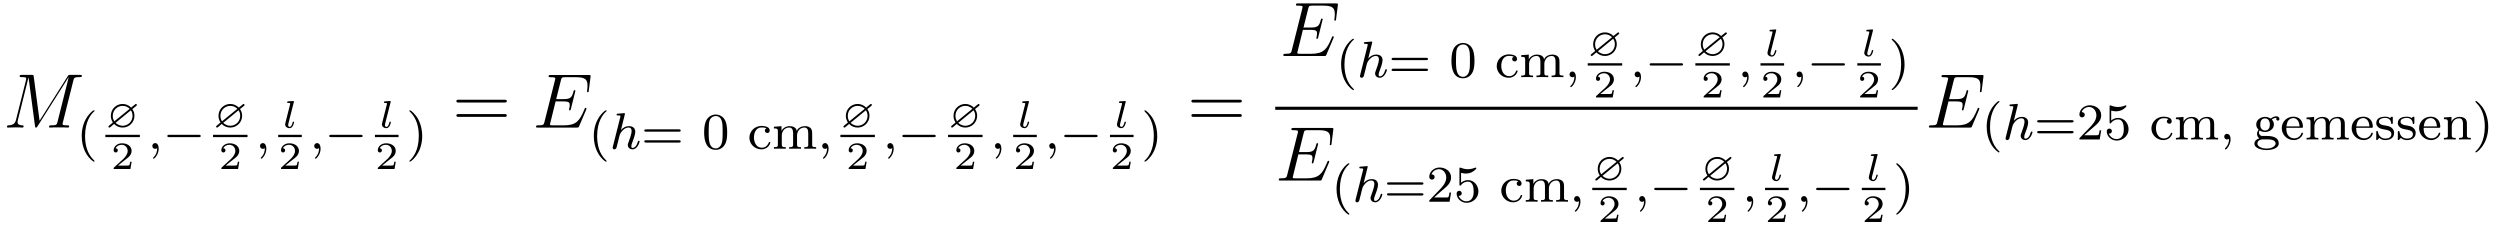 <?xml version="1.0" encoding="UTF-8"?>
<svg xmlns="http://www.w3.org/2000/svg" xmlns:xlink="http://www.w3.org/1999/xlink" viewBox="0 0 387.009 34.867" version="1.2">
<defs>
<g>
<symbol overflow="visible" id="glyph0-0">
<path style="stroke:none;" d=""/>
</symbol>
<symbol overflow="visible" id="glyph0-1">
<path style="stroke:none;" d="M 10.859 -7.297 C 10.969 -7.703 10.984 -7.812 11.828 -7.812 C 12.062 -7.812 12.172 -7.812 12.172 -8.047 C 12.172 -8.156 12.078 -8.156 11.859 -8.156 L 10.422 -8.156 C 10.125 -8.156 10.109 -8.156 9.984 -7.953 L 5.625 -1.062 L 4.719 -7.906 C 4.688 -8.156 4.672 -8.156 4.359 -8.156 L 2.875 -8.156 C 2.656 -8.156 2.547 -8.156 2.547 -7.938 C 2.547 -7.812 2.656 -7.812 2.828 -7.812 C 3.562 -7.812 3.562 -7.719 3.562 -7.594 C 3.562 -7.562 3.562 -7.5 3.516 -7.312 L 1.984 -1.219 C 1.844 -0.641 1.562 -0.375 0.766 -0.344 C 0.734 -0.344 0.578 -0.328 0.578 -0.125 C 0.578 0 0.688 0 0.734 0 C 0.984 0 1.594 -0.031 1.828 -0.031 L 2.406 -0.031 C 2.562 -0.031 2.766 0 2.938 0 C 3.031 0 3.156 0 3.156 -0.234 C 3.156 -0.328 3.031 -0.344 2.984 -0.344 C 2.594 -0.359 2.219 -0.438 2.219 -0.859 C 2.219 -0.984 2.219 -0.984 2.266 -1.156 L 3.906 -7.75 L 3.922 -7.75 L 4.906 -0.328 C 4.953 -0.031 4.953 0 5.062 0 C 5.203 0 5.266 -0.094 5.312 -0.203 L 10.125 -7.812 L 10.141 -7.812 L 8.406 -0.891 C 8.297 -0.469 8.266 -0.344 7.438 -0.344 C 7.203 -0.344 7.094 -0.344 7.094 -0.125 C 7.094 0 7.203 0 7.266 0 C 7.469 0 7.703 -0.031 7.906 -0.031 L 9.328 -0.031 C 9.531 -0.031 9.781 0 9.984 0 C 10.078 0 10.203 0 10.203 -0.234 C 10.203 -0.344 10.094 -0.344 9.922 -0.344 C 9.188 -0.344 9.188 -0.438 9.188 -0.562 C 9.188 -0.578 9.188 -0.656 9.219 -0.75 Z M 10.859 -7.297 "/>
</symbol>
<symbol overflow="visible" id="glyph0-2">
<path style="stroke:none;" d="M 8.312 -2.766 C 8.312 -2.812 8.359 -2.891 8.359 -2.938 C 8.359 -3 8.312 -3.062 8.234 -3.062 C 8.188 -3.062 8.156 -3.047 8.125 -3.016 C 8.109 -3 8.109 -2.969 8 -2.734 C 7.297 -1.062 6.781 -0.344 4.859 -0.344 L 3.125 -0.344 C 2.953 -0.344 2.922 -0.344 2.859 -0.359 C 2.719 -0.375 2.719 -0.391 2.719 -0.484 C 2.719 -0.578 2.734 -0.641 2.766 -0.75 L 3.578 -4.047 L 4.766 -4.047 C 5.703 -4.047 5.766 -3.844 5.766 -3.484 C 5.766 -3.375 5.766 -3.266 5.688 -2.906 C 5.672 -2.859 5.656 -2.812 5.656 -2.766 C 5.656 -2.688 5.719 -2.656 5.781 -2.656 C 5.891 -2.656 5.906 -2.734 5.953 -2.906 L 6.641 -5.672 C 6.641 -5.734 6.594 -5.797 6.516 -5.797 C 6.406 -5.797 6.391 -5.75 6.344 -5.578 C 6.109 -4.656 5.875 -4.406 4.812 -4.406 L 3.672 -4.406 L 4.406 -7.344 C 4.516 -7.75 4.547 -7.797 5.031 -7.797 L 6.734 -7.797 C 8.219 -7.797 8.516 -7.406 8.516 -6.484 C 8.516 -6.484 8.516 -6.141 8.469 -5.75 C 8.453 -5.703 8.438 -5.625 8.438 -5.609 C 8.438 -5.516 8.5 -5.469 8.578 -5.469 C 8.656 -5.469 8.703 -5.516 8.719 -5.734 L 8.984 -7.828 C 8.984 -7.859 9 -7.984 9 -8.016 C 9 -8.141 8.891 -8.141 8.672 -8.141 L 2.844 -8.141 C 2.625 -8.141 2.5 -8.141 2.5 -7.922 C 2.5 -7.797 2.578 -7.797 2.781 -7.797 C 3.531 -7.797 3.531 -7.703 3.531 -7.578 C 3.531 -7.516 3.516 -7.469 3.484 -7.344 L 1.859 -0.891 C 1.75 -0.469 1.734 -0.344 0.891 -0.344 C 0.672 -0.344 0.547 -0.344 0.547 -0.125 C 0.547 0 0.625 0 0.859 0 L 6.859 0 C 7.125 0 7.141 -0.016 7.219 -0.203 Z M 8.312 -2.766 "/>
</symbol>
<symbol overflow="visible" id="glyph1-0">
<path style="stroke:none;" d=""/>
</symbol>
<symbol overflow="visible" id="glyph1-1">
<path style="stroke:none;" d="M 2.656 1.984 C 2.719 1.984 2.812 1.984 2.812 1.891 C 2.812 1.859 2.812 1.859 2.703 1.75 C 1.609 0.719 1.344 -0.75 1.344 -1.984 C 1.344 -4.281 2.281 -5.359 2.688 -5.734 C 2.812 -5.828 2.812 -5.844 2.812 -5.875 C 2.812 -5.922 2.781 -5.969 2.703 -5.969 C 2.578 -5.969 2.172 -5.562 2.109 -5.5 C 1.047 -4.375 0.828 -2.953 0.828 -1.984 C 0.828 -0.203 1.562 1.234 2.656 1.984 Z M 2.656 1.984 "/>
</symbol>
<symbol overflow="visible" id="glyph1-2">
<path style="stroke:none;" d="M 2.469 -1.984 C 2.469 -2.75 2.328 -3.656 1.844 -4.594 C 1.453 -5.328 0.719 -5.969 0.578 -5.969 C 0.5 -5.969 0.484 -5.922 0.484 -5.875 C 0.484 -5.844 0.484 -5.828 0.578 -5.734 C 1.688 -4.672 1.938 -3.219 1.938 -1.984 C 1.938 0.297 1 1.375 0.594 1.75 C 0.484 1.844 0.484 1.859 0.484 1.891 C 0.484 1.938 0.5 1.984 0.578 1.984 C 0.703 1.984 1.109 1.578 1.172 1.516 C 2.234 0.391 2.469 -1.031 2.469 -1.984 Z M 2.469 -1.984 "/>
</symbol>
<symbol overflow="visible" id="glyph1-3">
<path style="stroke:none;" d="M 5.828 -2.656 C 5.938 -2.656 6.109 -2.656 6.109 -2.844 C 6.109 -3.016 5.906 -3.016 5.797 -3.016 L 0.781 -3.016 C 0.656 -3.016 0.469 -3.016 0.469 -2.844 C 0.469 -2.656 0.625 -2.656 0.75 -2.656 Z M 5.797 -0.969 C 5.906 -0.969 6.109 -0.969 6.109 -1.141 C 6.109 -1.328 5.938 -1.328 5.828 -1.328 L 0.75 -1.328 C 0.625 -1.328 0.469 -1.328 0.469 -1.141 C 0.469 -0.969 0.656 -0.969 0.781 -0.969 Z M 5.797 -0.969 "/>
</symbol>
<symbol overflow="visible" id="glyph2-0">
<path style="stroke:none;" d=""/>
</symbol>
<symbol overflow="visible" id="glyph2-1">
<path style="stroke:none;" d="M 4.172 -2.891 L 4.734 -3.344 C 4.859 -3.469 4.875 -3.469 4.875 -3.531 C 4.875 -3.625 4.797 -3.688 4.734 -3.688 C 4.688 -3.688 4.672 -3.688 4.547 -3.578 L 3.984 -3.125 C 3.656 -3.469 3.172 -3.688 2.672 -3.688 C 1.688 -3.688 0.844 -2.906 0.844 -1.859 C 0.844 -1.656 0.859 -1.266 1.156 -0.812 L 0.609 -0.359 C 0.469 -0.234 0.469 -0.234 0.469 -0.172 C 0.469 -0.078 0.547 -0.031 0.609 -0.031 C 0.656 -0.031 0.672 -0.031 0.797 -0.125 L 1.344 -0.594 C 1.688 -0.234 2.156 -0.031 2.672 -0.031 C 3.672 -0.031 4.5 -0.844 4.5 -1.844 C 4.5 -2.219 4.406 -2.562 4.172 -2.891 Z M 1.391 -1 C 1.219 -1.25 1.141 -1.547 1.141 -1.844 C 1.141 -2.75 1.859 -3.391 2.672 -3.391 C 3.125 -3.391 3.484 -3.203 3.766 -2.938 Z M 3.938 -2.703 C 4.047 -2.562 4.203 -2.281 4.203 -1.859 C 4.203 -0.953 3.484 -0.312 2.672 -0.312 C 2.453 -0.312 2.016 -0.359 1.578 -0.766 Z M 3.938 -2.703 "/>
</symbol>
<symbol overflow="visible" id="glyph3-0">
<path style="stroke:none;" d=""/>
</symbol>
<symbol overflow="visible" id="glyph3-1">
<path style="stroke:none;" d="M 3.219 -1.125 L 3 -1.125 C 2.984 -1.031 2.922 -0.641 2.844 -0.578 C 2.797 -0.531 2.312 -0.531 2.219 -0.531 L 1.109 -0.531 L 1.875 -1.156 C 2.078 -1.328 2.609 -1.703 2.797 -1.891 C 2.969 -2.062 3.219 -2.375 3.219 -2.797 C 3.219 -3.547 2.547 -3.984 1.734 -3.984 C 0.969 -3.984 0.438 -3.469 0.438 -2.906 C 0.438 -2.609 0.688 -2.562 0.75 -2.562 C 0.906 -2.562 1.078 -2.672 1.078 -2.891 C 1.078 -3.016 1 -3.219 0.734 -3.219 C 0.875 -3.516 1.234 -3.75 1.656 -3.75 C 2.281 -3.75 2.609 -3.281 2.609 -2.797 C 2.609 -2.375 2.328 -1.938 1.922 -1.547 L 0.5 -0.25 C 0.438 -0.188 0.438 -0.188 0.438 0 L 3.031 0 Z M 3.219 -1.125 "/>
</symbol>
<symbol overflow="visible" id="glyph4-0">
<path style="stroke:none;" d=""/>
</symbol>
<symbol overflow="visible" id="glyph4-1">
<path style="stroke:none;" d="M 1.484 -0.125 C 1.484 0.391 1.375 0.859 0.891 1.344 C 0.859 1.375 0.844 1.391 0.844 1.422 C 0.844 1.484 0.906 1.531 0.953 1.531 C 1.047 1.531 1.719 0.906 1.719 -0.031 C 1.719 -0.531 1.516 -0.891 1.172 -0.891 C 0.891 -0.891 0.734 -0.656 0.734 -0.453 C 0.734 -0.219 0.891 0 1.172 0 C 1.375 0 1.484 -0.109 1.484 -0.125 Z M 1.484 -0.125 "/>
</symbol>
<symbol overflow="visible" id="glyph4-2">
<path style="stroke:none;" d="M 2.328 -5.297 C 2.328 -5.312 2.359 -5.406 2.359 -5.422 C 2.359 -5.453 2.328 -5.531 2.234 -5.531 C 2.203 -5.531 1.953 -5.5 1.766 -5.484 L 1.328 -5.453 C 1.141 -5.438 1.062 -5.438 1.062 -5.297 C 1.062 -5.172 1.172 -5.172 1.281 -5.172 C 1.656 -5.172 1.656 -5.125 1.656 -5.062 C 1.656 -5.031 1.656 -5.016 1.625 -4.875 L 0.484 -0.344 C 0.453 -0.219 0.453 -0.172 0.453 -0.172 C 0.453 -0.031 0.562 0.078 0.719 0.078 C 0.844 0.078 0.953 0 1.016 -0.109 C 1.047 -0.156 1.109 -0.406 1.141 -0.562 L 1.328 -1.281 C 1.359 -1.391 1.438 -1.703 1.453 -1.812 C 1.578 -2.281 1.578 -2.297 1.75 -2.547 C 2.031 -2.938 2.406 -3.297 2.938 -3.297 C 3.219 -3.297 3.391 -3.125 3.391 -2.75 C 3.391 -2.312 3.047 -1.406 2.906 -1.016 C 2.797 -0.75 2.797 -0.703 2.797 -0.594 C 2.797 -0.141 3.172 0.078 3.516 0.078 C 4.297 0.078 4.625 -1.031 4.625 -1.141 C 4.625 -1.219 4.562 -1.25 4.5 -1.25 C 4.406 -1.25 4.391 -1.188 4.359 -1.109 C 4.172 -0.453 3.844 -0.141 3.531 -0.141 C 3.406 -0.141 3.344 -0.219 3.344 -0.406 C 3.344 -0.594 3.406 -0.766 3.484 -0.969 C 3.609 -1.266 3.953 -2.188 3.953 -2.625 C 3.953 -3.234 3.547 -3.516 2.969 -3.516 C 2.531 -3.516 2.109 -3.328 1.734 -2.906 Z M 2.328 -5.297 "/>
</symbol>
<symbol overflow="visible" id="glyph5-0">
<path style="stroke:none;" d=""/>
</symbol>
<symbol overflow="visible" id="glyph5-1">
<path style="stroke:none;" d="M 5.562 -1.812 C 5.703 -1.812 5.875 -1.812 5.875 -1.984 C 5.875 -2.172 5.703 -2.172 5.562 -2.172 L 1 -2.172 C 0.875 -2.172 0.703 -2.172 0.703 -1.984 C 0.703 -1.812 0.875 -1.812 1 -1.812 Z M 5.562 -1.812 "/>
</symbol>
<symbol overflow="visible" id="glyph6-0">
<path style="stroke:none;" d=""/>
</symbol>
<symbol overflow="visible" id="glyph6-1">
<path style="stroke:none;" d="M 1.797 -3.969 C 1.797 -4 1.812 -4.031 1.812 -4.062 C 1.812 -4.156 1.688 -4.156 1.625 -4.141 L 0.953 -4.094 C 0.844 -4.094 0.766 -4.078 0.766 -3.938 C 0.766 -3.844 0.844 -3.844 0.953 -3.844 C 1.125 -3.844 1.156 -3.828 1.234 -3.812 C 1.234 -3.734 1.234 -3.719 1.219 -3.625 L 0.484 -0.719 C 0.469 -0.656 0.453 -0.594 0.453 -0.516 C 0.453 -0.156 0.797 0.062 1.125 0.062 C 1.375 0.062 1.516 -0.109 1.609 -0.234 C 1.766 -0.5 1.844 -0.844 1.844 -0.859 C 1.844 -0.875 1.844 -0.953 1.734 -0.953 C 1.641 -0.953 1.625 -0.906 1.609 -0.812 C 1.5 -0.391 1.359 -0.141 1.156 -0.141 C 0.922 -0.141 0.922 -0.375 0.922 -0.438 C 0.922 -0.531 0.938 -0.578 0.953 -0.641 Z M 1.797 -3.969 "/>
</symbol>
<symbol overflow="visible" id="glyph7-0">
<path style="stroke:none;" d=""/>
</symbol>
<symbol overflow="visible" id="glyph7-1">
<path style="stroke:none;" d="M 8.062 -3.875 C 8.234 -3.875 8.453 -3.875 8.453 -4.094 C 8.453 -4.312 8.25 -4.312 8.062 -4.312 L 1.031 -4.312 C 0.859 -4.312 0.641 -4.312 0.641 -4.094 C 0.641 -3.875 0.844 -3.875 1.031 -3.875 Z M 8.062 -1.656 C 8.234 -1.656 8.453 -1.656 8.453 -1.859 C 8.453 -2.094 8.25 -2.094 8.062 -2.094 L 1.031 -2.094 C 0.859 -2.094 0.641 -2.094 0.641 -1.875 C 0.641 -1.656 0.844 -1.656 1.031 -1.656 Z M 8.062 -1.656 "/>
</symbol>
<symbol overflow="visible" id="glyph8-0">
<path style="stroke:none;" d=""/>
</symbol>
<symbol overflow="visible" id="glyph8-1">
<path style="stroke:none;" d="M 1.984 -5.312 C 0.484 -5.094 0.328 -3.672 0.328 -2.484 C 0.328 -1.375 0.609 0.156 2.125 0.156 C 2.875 0.156 3.422 -0.297 3.688 -0.984 C 3.875 -1.5 3.891 -2.078 3.891 -2.641 C 3.891 -3.359 3.797 -4.25 3.312 -4.797 C 3.016 -5.109 2.578 -5.312 2.141 -5.312 C 2.094 -5.312 2.047 -5.312 1.984 -5.312 Z M 1.031 -2.094 C 1.031 -2.156 1.031 -2.219 1.031 -2.281 C 1.031 -2.766 1.031 -3.266 1.062 -3.75 C 1.094 -4.203 1.156 -4.641 1.609 -4.938 C 1.766 -5.031 1.938 -5.078 2.109 -5.078 C 3.125 -5.078 3.188 -3.891 3.188 -3.078 L 3.188 -2.203 C 3.188 -1.328 3.125 -0.438 2.469 -0.141 C 2.359 -0.094 2.234 -0.062 2.125 -0.062 C 1.266 -0.062 1.078 -0.969 1.047 -1.859 C 1.047 -1.938 1.047 -2.016 1.031 -2.094 Z M 1.031 -2.094 "/>
</symbol>
<symbol overflow="visible" id="glyph8-2">
<path style="stroke:none;" d="M 2.922 -3.172 C 2.766 -3.109 2.672 -2.984 2.672 -2.828 C 2.672 -2.594 2.844 -2.453 3.094 -2.453 C 3.312 -2.453 3.422 -2.656 3.422 -2.828 C 3.422 -3.406 2.734 -3.516 2.25 -3.547 L 2.156 -3.547 C 1.125 -3.547 0.281 -2.75 0.281 -1.719 C 0.281 -0.734 1.109 0.078 2.125 0.078 C 2.688 0.078 3.234 -0.219 3.453 -0.766 C 3.469 -0.828 3.516 -0.891 3.516 -0.953 C 3.516 -1.031 3.469 -1.062 3.406 -1.062 C 3.25 -1.062 3.281 -0.891 3.172 -0.75 C 2.984 -0.391 2.625 -0.172 2.219 -0.172 C 1.391 -0.172 0.984 -0.953 0.984 -1.766 C 0.984 -2.406 1.25 -3.312 2.172 -3.312 C 2.391 -3.312 2.703 -3.297 2.922 -3.172 Z M 2.922 -3.172 "/>
</symbol>
<symbol overflow="visible" id="glyph8-3">
<path style="stroke:none;" d="M 0.312 -3.422 L 0.312 -3.156 L 0.469 -3.156 C 0.703 -3.156 0.922 -3.125 0.922 -2.766 L 0.922 -0.609 C 0.922 -0.281 0.719 -0.266 0.312 -0.266 L 0.312 -0.016 L 0.812 -0.031 L 1.641 -0.031 L 2.141 -0.016 L 2.141 -0.266 L 1.969 -0.266 C 1.734 -0.266 1.531 -0.297 1.531 -0.594 L 1.531 -2.062 C 1.531 -2.641 1.906 -3.297 2.688 -3.297 C 3.141 -3.297 3.281 -2.906 3.281 -2.422 L 3.281 -0.578 C 3.281 -0.297 3.062 -0.266 2.828 -0.266 L 2.672 -0.266 L 2.672 -0.016 L 3.172 -0.031 L 4.016 -0.031 L 4.5 -0.016 L 4.5 -0.266 L 4.328 -0.266 C 4.078 -0.266 3.891 -0.297 3.891 -0.594 L 3.891 -2.062 C 3.891 -2.641 4.266 -3.297 5.047 -3.297 C 5.5 -3.297 5.625 -2.906 5.625 -2.422 L 5.625 -0.578 C 5.625 -0.297 5.406 -0.266 5.172 -0.266 L 5.016 -0.266 L 5.016 -0.016 L 5.516 -0.031 L 6.359 -0.031 L 6.844 -0.016 L 6.844 -0.266 L 6.703 -0.266 C 6.469 -0.266 6.234 -0.297 6.234 -0.578 L 6.234 -2.281 C 6.234 -2.547 6.234 -2.812 6.109 -3.047 C 5.922 -3.391 5.5 -3.516 5.125 -3.516 C 4.641 -3.516 4.047 -3.281 3.859 -2.781 L 3.844 -2.781 C 3.781 -3.328 3.219 -3.516 2.734 -3.516 C 2.25 -3.516 1.672 -3.234 1.484 -2.75 L 1.484 -3.516 L 1.188 -3.484 Z M 0.312 -3.422 "/>
</symbol>
<symbol overflow="visible" id="glyph8-4">
<path style="stroke:none;" d="M 0.766 -4.25 C 0.922 -4.734 1.422 -5.047 1.922 -5.047 C 2.641 -5.047 3.047 -4.391 3.047 -3.766 L 3.047 -3.656 C 2.984 -2.859 2.391 -2.25 1.859 -1.703 L 1.281 -1.109 C 1.031 -0.859 0.797 -0.594 0.547 -0.344 C 0.484 -0.281 0.422 -0.234 0.422 -0.109 L 0.422 -0.016 L 3.562 -0.016 L 3.797 -1.438 L 3.547 -1.438 C 3.516 -1.219 3.484 -0.844 3.359 -0.719 C 3.297 -0.688 3.172 -0.672 3.031 -0.672 L 2.781 -0.672 C 2.516 -0.672 2.234 -0.672 1.969 -0.672 L 1.172 -0.672 C 1.672 -1.109 2.172 -1.578 2.688 -2 C 3.234 -2.453 3.797 -2.969 3.797 -3.766 C 3.797 -4.797 2.859 -5.312 2.016 -5.312 C 1.219 -5.312 0.453 -4.734 0.422 -3.906 L 0.422 -3.859 C 0.422 -3.609 0.594 -3.438 0.844 -3.438 C 1.078 -3.438 1.25 -3.625 1.25 -3.844 C 1.25 -4.125 1.031 -4.25 0.766 -4.25 Z M 0.766 -4.25 "/>
</symbol>
<symbol overflow="visible" id="glyph8-5">
<path style="stroke:none;" d="M 0.734 -0.922 C 0.75 -0.922 0.781 -0.922 0.812 -0.922 C 1.031 -0.922 1.219 -1.094 1.219 -1.312 C 1.219 -1.516 1.062 -1.703 0.828 -1.703 C 0.609 -1.703 0.422 -1.547 0.422 -1.297 C 0.422 -0.469 1.156 0.156 1.969 0.156 C 2.922 0.156 3.797 -0.578 3.797 -1.609 C 3.797 -2.469 3.172 -3.359 2.188 -3.359 C 1.797 -3.359 1.406 -3.219 1.109 -2.953 L 1.109 -4.484 C 1.328 -4.438 1.531 -4.391 1.766 -4.375 L 1.875 -4.375 C 2.453 -4.375 2.984 -4.609 3.375 -5.031 C 3.422 -5.078 3.469 -5.125 3.469 -5.203 L 3.469 -5.219 C 3.469 -5.266 3.422 -5.297 3.375 -5.297 L 3.359 -5.297 C 3.219 -5.281 3.078 -5.203 2.938 -5.156 C 2.672 -5.078 2.422 -5.047 2.156 -5.047 C 1.781 -5.047 1.453 -5.125 1.094 -5.266 C 1.047 -5.281 1 -5.297 0.969 -5.297 L 0.953 -5.297 C 0.891 -5.297 0.859 -5.25 0.859 -5.203 L 0.859 -2.656 C 0.859 -2.578 0.891 -2.5 0.969 -2.5 C 1.062 -2.5 1.125 -2.625 1.188 -2.688 C 1.422 -2.969 1.766 -3.094 2.125 -3.125 L 2.172 -3.125 C 2.969 -3.125 3.062 -2.172 3.062 -1.562 C 3.062 -0.953 2.859 -0.078 1.938 -0.078 C 1.391 -0.078 0.938 -0.438 0.734 -0.922 Z M 0.734 -0.922 "/>
</symbol>
<symbol overflow="visible" id="glyph8-6">
<path style="stroke:none;" d="M 1.484 -0.125 C 1.484 0.391 1.328 0.891 0.938 1.281 C 0.891 1.312 0.844 1.359 0.844 1.422 L 0.844 1.438 C 0.859 1.5 0.906 1.531 0.953 1.531 C 1.078 1.531 1.281 1.234 1.375 1.094 C 1.578 0.766 1.719 0.359 1.719 -0.031 C 1.719 -0.391 1.625 -0.891 1.125 -0.891 C 0.875 -0.859 0.734 -0.672 0.734 -0.453 C 0.734 -0.188 0.938 -0.016 1.172 -0.016 C 1.297 -0.016 1.406 -0.062 1.484 -0.125 Z M 1.484 -0.125 "/>
</symbol>
<symbol overflow="visible" id="glyph8-7">
<path style="stroke:none;" d="M 0.969 -0.172 C 0.609 -0.109 0.234 0.219 0.234 0.609 C 0.234 1.438 1.547 1.625 2.109 1.625 C 2.766 1.625 4 1.422 4 0.594 C 4 -0.406 2.938 -0.562 2.141 -0.562 L 1.453 -0.562 C 1.141 -0.562 0.938 -0.812 0.938 -1.094 L 0.938 -1.125 C 0.953 -1.234 0.984 -1.375 1.062 -1.391 C 1.094 -1.391 1.172 -1.344 1.219 -1.312 C 1.422 -1.219 1.656 -1.172 1.875 -1.172 C 2.516 -1.172 3.25 -1.594 3.25 -2.328 C 3.25 -2.562 3.172 -2.812 3.031 -2.984 C 3 -3.016 2.953 -3.062 2.953 -3.094 C 2.953 -3.219 3.422 -3.375 3.688 -3.375 C 3.641 -3.328 3.609 -3.266 3.609 -3.188 C 3.609 -3.047 3.719 -2.938 3.859 -2.938 C 4 -2.938 4.109 -3.047 4.109 -3.188 C 4.109 -3.453 3.875 -3.609 3.641 -3.609 C 3.359 -3.609 3.031 -3.469 2.859 -3.312 C 2.844 -3.297 2.812 -3.266 2.766 -3.266 L 2.75 -3.266 C 2.719 -3.266 2.656 -3.312 2.594 -3.344 C 2.359 -3.453 2.141 -3.516 1.891 -3.516 C 1.25 -3.516 0.516 -3.094 0.516 -2.344 C 0.516 -2.094 0.609 -1.828 0.781 -1.641 C 0.812 -1.609 0.859 -1.562 0.859 -1.531 L 0.859 -1.516 C 0.859 -1.453 0.719 -1.297 0.688 -1.172 C 0.656 -1.078 0.641 -0.984 0.641 -0.891 C 0.641 -0.578 0.75 -0.438 0.969 -0.172 Z M 0.703 0.656 C 0.703 0.625 0.703 0.609 0.703 0.594 C 0.703 0.156 1.156 -0.031 1.531 -0.031 L 2.141 -0.031 C 2.734 -0.031 3.438 0.016 3.516 0.562 L 3.516 0.609 C 3.516 0.922 3.141 1.172 2.922 1.25 C 2.656 1.359 2.359 1.391 2.094 1.391 C 1.578 1.391 0.766 1.172 0.703 0.656 Z M 1.141 -2.203 L 1.141 -2.297 C 1.141 -2.75 1.281 -3.281 1.875 -3.281 C 2.375 -3.281 2.625 -2.859 2.625 -2.312 C 2.625 -1.844 2.406 -1.406 1.875 -1.406 C 1.672 -1.406 1.469 -1.5 1.328 -1.672 C 1.188 -1.828 1.156 -2.016 1.141 -2.203 Z M 1.141 -2.203 "/>
</symbol>
<symbol overflow="visible" id="glyph8-8">
<path style="stroke:none;" d="M 0.938 -1.828 L 3.375 -1.828 C 3.469 -1.828 3.516 -1.875 3.516 -1.969 C 3.516 -2.375 3.406 -2.844 3.109 -3.125 C 2.828 -3.422 2.438 -3.547 2.031 -3.547 C 1.094 -3.547 0.234 -2.844 0.234 -1.766 C 0.234 -0.859 0.953 0.078 2.109 0.078 C 2.703 0.078 3.344 -0.297 3.5 -0.891 C 3.516 -0.906 3.516 -0.938 3.516 -0.953 C 3.516 -1.016 3.469 -1.078 3.406 -1.078 C 3.25 -1.078 3.234 -0.828 3.156 -0.719 C 2.953 -0.391 2.562 -0.188 2.172 -0.188 C 1.75 -0.188 1.344 -0.406 1.125 -0.797 C 0.969 -1.109 0.938 -1.469 0.938 -1.828 Z M 0.953 -2.047 C 1.031 -2.5 1.109 -2.984 1.578 -3.219 C 1.719 -3.297 1.859 -3.328 2.016 -3.328 C 2.531 -3.328 2.875 -2.906 2.953 -2.328 C 2.969 -2.234 2.969 -2.141 2.984 -2.047 Z M 0.953 -2.047 "/>
</symbol>
<symbol overflow="visible" id="glyph8-9">
<path style="stroke:none;" d="M 0.75 -0.266 C 1 -0.047 1.312 0.078 1.656 0.078 C 2.281 0.078 3.047 -0.156 3.047 -1.047 L 3.047 -1.109 C 3.016 -1.594 2.625 -1.938 2.188 -2.078 C 1.734 -2.219 0.703 -2.172 0.703 -2.781 C 0.703 -3.25 1.312 -3.359 1.656 -3.359 C 2.141 -3.359 2.531 -3.109 2.594 -2.547 C 2.594 -2.484 2.594 -2.406 2.703 -2.406 C 2.812 -2.406 2.844 -2.484 2.844 -2.578 C 2.844 -2.625 2.844 -2.672 2.844 -2.719 L 2.844 -3.438 C 2.844 -3.5 2.797 -3.547 2.719 -3.547 C 2.578 -3.547 2.516 -3.359 2.422 -3.359 L 2.406 -3.359 C 2.281 -3.406 2.172 -3.484 2.031 -3.516 C 1.906 -3.531 1.797 -3.547 1.672 -3.547 C 1.094 -3.547 0.281 -3.391 0.281 -2.547 L 0.281 -2.484 C 0.297 -2.203 0.484 -2 0.703 -1.828 C 1.328 -1.422 2.531 -1.688 2.625 -0.875 C 2.625 -0.312 2.125 -0.156 1.688 -0.156 C 1.078 -0.156 0.656 -0.578 0.562 -1.125 C 0.531 -1.219 0.531 -1.328 0.406 -1.328 C 0.281 -1.328 0.281 -1.25 0.281 -1.172 L 0.281 -0.203 C 0.281 -0.172 0.266 -0.125 0.266 -0.094 C 0.266 -0.016 0.297 0.078 0.375 0.078 C 0.453 0.078 0.531 -0.016 0.562 -0.062 L 0.609 -0.109 C 0.656 -0.172 0.703 -0.219 0.75 -0.266 Z M 0.75 -0.266 "/>
</symbol>
<symbol overflow="visible" id="glyph8-10">
<path style="stroke:none;" d="M 0.312 -3.422 L 0.312 -3.156 L 0.469 -3.156 C 0.703 -3.156 0.922 -3.125 0.922 -2.766 L 0.922 -0.609 C 0.922 -0.281 0.719 -0.266 0.312 -0.266 L 0.312 -0.016 L 0.812 -0.031 L 1.641 -0.031 L 2.141 -0.016 L 2.141 -0.266 L 1.969 -0.266 C 1.734 -0.266 1.531 -0.297 1.531 -0.594 L 1.531 -2.062 C 1.531 -2.656 1.922 -3.297 2.688 -3.297 C 3.141 -3.297 3.266 -2.891 3.266 -2.422 L 3.266 -0.578 C 3.266 -0.297 3.047 -0.266 2.828 -0.266 L 2.656 -0.266 L 2.656 -0.016 L 3.156 -0.031 L 4 -0.031 L 4.484 -0.016 L 4.484 -0.266 L 4.328 -0.266 C 4.094 -0.266 3.875 -0.297 3.875 -0.578 L 3.875 -2.281 C 3.875 -2.547 3.875 -2.812 3.75 -3.062 C 3.547 -3.406 3.125 -3.516 2.75 -3.516 C 2.266 -3.516 1.672 -3.25 1.484 -2.75 L 1.484 -3.516 L 1.188 -3.484 Z M 0.312 -3.422 "/>
</symbol>
</g>
<clipPath id="clip1">
  <path d="M 247 30 L 251 30 L 251 34.867 L 247 34.867 Z M 247 30 "/>
</clipPath>
<clipPath id="clip2">
  <path d="M 264 30 L 268 30 L 268 34.867 L 264 34.867 Z M 264 30 "/>
</clipPath>
<clipPath id="clip3">
  <path d="M 273 30 L 277 30 L 277 34.867 L 273 34.867 Z M 273 30 "/>
</clipPath>
<clipPath id="clip4">
  <path d="M 288 30 L 292 30 L 292 34.867 L 288 34.867 Z M 288 30 "/>
</clipPath>
</defs>
<g id="surface1">
<g style="fill:rgb(0%,0%,0%);fill-opacity:1;">
  <use xlink:href="#glyph0-1" x="0.5" y="19.749"/>
</g>
<g style="fill:rgb(0%,0%,0%);fill-opacity:1;">
  <use xlink:href="#glyph1-1" x="11.825" y="23.041"/>
</g>
<g style="fill:rgb(0%,0%,0%);fill-opacity:1;">
  <use xlink:href="#glyph2-1" x="16.314" y="19.779"/>
</g>
<path style="fill:none;stroke-width:0.359;stroke-linecap:butt;stroke-linejoin:miter;stroke:rgb(0%,0%,0%);stroke-opacity:1;stroke-miterlimit:10;" d="M -0.002 0.001 L 5.338 0.001 " transform="matrix(1,0,0,-1,16.314,21.048)"/>
<g style="fill:rgb(0%,0%,0%);fill-opacity:1;">
  <use xlink:href="#glyph3-1" x="17.156" y="26.166"/>
</g>
<g style="fill:rgb(0%,0%,0%);fill-opacity:1;">
  <use xlink:href="#glyph4-1" x="22.846" y="23.041"/>
</g>
<g style="fill:rgb(0%,0%,0%);fill-opacity:1;">
  <use xlink:href="#glyph5-1" x="25.199" y="23.041"/>
</g>
<g style="fill:rgb(0%,0%,0%);fill-opacity:1;">
  <use xlink:href="#glyph2-1" x="32.981" y="19.779"/>
</g>
<path style="fill:none;stroke-width:0.359;stroke-linecap:butt;stroke-linejoin:miter;stroke:rgb(0%,0%,0%);stroke-opacity:1;stroke-miterlimit:10;" d="M -0.001 0.001 L 5.335 0.001 " transform="matrix(1,0,0,-1,32.981,21.048)"/>
<g style="fill:rgb(0%,0%,0%);fill-opacity:1;">
  <use xlink:href="#glyph3-1" x="33.823" y="26.166"/>
</g>
<g style="fill:rgb(0%,0%,0%);fill-opacity:1;">
  <use xlink:href="#glyph4-1" x="39.513" y="23.041"/>
</g>
<g style="fill:rgb(0%,0%,0%);fill-opacity:1;">
  <use xlink:href="#glyph6-1" x="43.687" y="19.782"/>
</g>
<path style="fill:none;stroke-width:0.359;stroke-linecap:butt;stroke-linejoin:miter;stroke:rgb(0%,0%,0%);stroke-opacity:1;stroke-miterlimit:10;" d="M 0.002 0.001 L 3.654 0.001 " transform="matrix(1,0,0,-1,43.061,21.048)"/>
<g style="fill:rgb(0%,0%,0%);fill-opacity:1;">
  <use xlink:href="#glyph3-1" x="43.061" y="26.166"/>
</g>
<g style="fill:rgb(0%,0%,0%);fill-opacity:1;">
  <use xlink:href="#glyph4-1" x="47.91" y="23.041"/>
</g>
<g style="fill:rgb(0%,0%,0%);fill-opacity:1;">
  <use xlink:href="#glyph5-1" x="50.262" y="23.041"/>
</g>
<g style="fill:rgb(0%,0%,0%);fill-opacity:1;">
  <use xlink:href="#glyph6-1" x="58.67" y="19.782"/>
</g>
<path style="fill:none;stroke-width:0.359;stroke-linecap:butt;stroke-linejoin:miter;stroke:rgb(0%,0%,0%);stroke-opacity:1;stroke-miterlimit:10;" d="M -0.001 0.001 L 3.651 0.001 " transform="matrix(1,0,0,-1,58.044,21.048)"/>
<g style="fill:rgb(0%,0%,0%);fill-opacity:1;">
  <use xlink:href="#glyph3-1" x="58.044" y="26.166"/>
</g>
<g style="fill:rgb(0%,0%,0%);fill-opacity:1;">
  <use xlink:href="#glyph1-2" x="62.892" y="23.041"/>
</g>
<g style="fill:rgb(0%,0%,0%);fill-opacity:1;">
  <use xlink:href="#glyph7-1" x="70.005" y="19.749"/>
</g>
<g style="fill:rgb(0%,0%,0%);fill-opacity:1;">
  <use xlink:href="#glyph0-2" x="82.43" y="19.749"/>
</g>
<g style="fill:rgb(0%,0%,0%);fill-opacity:1;">
  <use xlink:href="#glyph1-1" x="91.095" y="23.041"/>
</g>
<g style="fill:rgb(0%,0%,0%);fill-opacity:1;">
  <use xlink:href="#glyph4-2" x="94.389" y="23.041"/>
</g>
<g style="fill:rgb(0%,0%,0%);fill-opacity:1;">
  <use xlink:href="#glyph1-3" x="99.268" y="23.041"/>
</g>
<g style="fill:rgb(0%,0%,0%);fill-opacity:1;">
  <use xlink:href="#glyph8-1" x="108.677" y="23.041"/>
</g>
<g style="fill:rgb(0%,0%,0%);fill-opacity:1;">
  <use xlink:href="#glyph8-2" x="115.731" y="23.041"/>
  <use xlink:href="#glyph8-3" x="119.494" y="23.041"/>
</g>
<g style="fill:rgb(0%,0%,0%);fill-opacity:1;">
  <use xlink:href="#glyph4-1" x="126.55" y="23.041"/>
</g>
<g style="fill:rgb(0%,0%,0%);fill-opacity:1;">
  <use xlink:href="#glyph2-1" x="130.098" y="19.779"/>
</g>
<path style="fill:none;stroke-width:0.359;stroke-linecap:butt;stroke-linejoin:miter;stroke:rgb(0%,0%,0%);stroke-opacity:1;stroke-miterlimit:10;" d="M -0 0.001 L 5.336 0.001 " transform="matrix(1,0,0,-1,130.098,21.048)"/>
<g style="fill:rgb(0%,0%,0%);fill-opacity:1;">
  <use xlink:href="#glyph3-1" x="130.94" y="26.166"/>
</g>
<g style="fill:rgb(0%,0%,0%);fill-opacity:1;">
  <use xlink:href="#glyph4-1" x="136.631" y="23.041"/>
</g>
<g style="fill:rgb(0%,0%,0%);fill-opacity:1;">
  <use xlink:href="#glyph5-1" x="138.983" y="23.041"/>
</g>
<g style="fill:rgb(0%,0%,0%);fill-opacity:1;">
  <use xlink:href="#glyph2-1" x="146.765" y="19.779"/>
</g>
<path style="fill:none;stroke-width:0.359;stroke-linecap:butt;stroke-linejoin:miter;stroke:rgb(0%,0%,0%);stroke-opacity:1;stroke-miterlimit:10;" d="M 0.001 0.001 L 5.337 0.001 " transform="matrix(1,0,0,-1,146.765,21.048)"/>
<g style="fill:rgb(0%,0%,0%);fill-opacity:1;">
  <use xlink:href="#glyph3-1" x="147.607" y="26.166"/>
</g>
<g style="fill:rgb(0%,0%,0%);fill-opacity:1;">
  <use xlink:href="#glyph4-1" x="153.298" y="23.041"/>
</g>
<g style="fill:rgb(0%,0%,0%);fill-opacity:1;">
  <use xlink:href="#glyph6-1" x="157.472" y="19.782"/>
</g>
<path style="fill:none;stroke-width:0.359;stroke-linecap:butt;stroke-linejoin:miter;stroke:rgb(0%,0%,0%);stroke-opacity:1;stroke-miterlimit:10;" d="M -0.001 0.001 L 3.651 0.001 " transform="matrix(1,0,0,-1,156.845,21.048)"/>
<g style="fill:rgb(0%,0%,0%);fill-opacity:1;">
  <use xlink:href="#glyph3-1" x="156.845" y="26.166"/>
</g>
<g style="fill:rgb(0%,0%,0%);fill-opacity:1;">
  <use xlink:href="#glyph4-1" x="161.694" y="23.041"/>
</g>
<g style="fill:rgb(0%,0%,0%);fill-opacity:1;">
  <use xlink:href="#glyph5-1" x="164.046" y="23.041"/>
</g>
<g style="fill:rgb(0%,0%,0%);fill-opacity:1;">
  <use xlink:href="#glyph6-1" x="172.454" y="19.782"/>
</g>
<path style="fill:none;stroke-width:0.359;stroke-linecap:butt;stroke-linejoin:miter;stroke:rgb(0%,0%,0%);stroke-opacity:1;stroke-miterlimit:10;" d="M 0 0.001 L 3.652 0.001 " transform="matrix(1,0,0,-1,171.828,21.048)"/>
<g style="fill:rgb(0%,0%,0%);fill-opacity:1;">
  <use xlink:href="#glyph3-1" x="171.828" y="26.166"/>
</g>
<g style="fill:rgb(0%,0%,0%);fill-opacity:1;">
  <use xlink:href="#glyph1-2" x="176.677" y="23.041"/>
</g>
<g style="fill:rgb(0%,0%,0%);fill-opacity:1;">
  <use xlink:href="#glyph7-1" x="183.789" y="19.749"/>
</g>
<g style="fill:rgb(0%,0%,0%);fill-opacity:1;">
  <use xlink:href="#glyph0-2" x="198.115" y="8.669"/>
</g>
<g style="fill:rgb(0%,0%,0%);fill-opacity:1;">
  <use xlink:href="#glyph1-1" x="206.781" y="11.961"/>
</g>
<g style="fill:rgb(0%,0%,0%);fill-opacity:1;">
  <use xlink:href="#glyph4-2" x="210.074" y="11.961"/>
</g>
<g style="fill:rgb(0%,0%,0%);fill-opacity:1;">
  <use xlink:href="#glyph1-3" x="214.954" y="11.961"/>
</g>
<g style="fill:rgb(0%,0%,0%);fill-opacity:1;">
  <use xlink:href="#glyph8-1" x="224.362" y="11.961"/>
</g>
<g style="fill:rgb(0%,0%,0%);fill-opacity:1;">
  <use xlink:href="#glyph8-2" x="231.416" y="11.961"/>
  <use xlink:href="#glyph8-3" x="235.179" y="11.961"/>
</g>
<g style="fill:rgb(0%,0%,0%);fill-opacity:1;">
  <use xlink:href="#glyph4-1" x="242.235" y="11.961"/>
</g>
<g style="fill:rgb(0%,0%,0%);fill-opacity:1;">
  <use xlink:href="#glyph2-1" x="245.783" y="8.699"/>
</g>
<path style="fill:none;stroke-width:0.359;stroke-linecap:butt;stroke-linejoin:miter;stroke:rgb(0%,0%,0%);stroke-opacity:1;stroke-miterlimit:10;" d="M -0.002 -0.001 L 5.338 -0.001 " transform="matrix(1,0,0,-1,245.783,9.968)"/>
<g style="fill:rgb(0%,0%,0%);fill-opacity:1;">
  <use xlink:href="#glyph3-1" x="246.625" y="15.087"/>
</g>
<g style="fill:rgb(0%,0%,0%);fill-opacity:1;">
  <use xlink:href="#glyph4-1" x="252.316" y="11.961"/>
</g>
<g style="fill:rgb(0%,0%,0%);fill-opacity:1;">
  <use xlink:href="#glyph5-1" x="254.668" y="11.961"/>
</g>
<g style="fill:rgb(0%,0%,0%);fill-opacity:1;">
  <use xlink:href="#glyph2-1" x="262.45" y="8.699"/>
</g>
<path style="fill:none;stroke-width:0.359;stroke-linecap:butt;stroke-linejoin:miter;stroke:rgb(0%,0%,0%);stroke-opacity:1;stroke-miterlimit:10;" d="M -0.001 -0.001 L 5.335 -0.001 " transform="matrix(1,0,0,-1,262.45,9.968)"/>
<g style="fill:rgb(0%,0%,0%);fill-opacity:1;">
  <use xlink:href="#glyph3-1" x="263.292" y="15.087"/>
</g>
<g style="fill:rgb(0%,0%,0%);fill-opacity:1;">
  <use xlink:href="#glyph4-1" x="268.983" y="11.961"/>
</g>
<g style="fill:rgb(0%,0%,0%);fill-opacity:1;">
  <use xlink:href="#glyph6-1" x="273.157" y="8.703"/>
</g>
<path style="fill:none;stroke-width:0.359;stroke-linecap:butt;stroke-linejoin:miter;stroke:rgb(0%,0%,0%);stroke-opacity:1;stroke-miterlimit:10;" d="M 0 -0.001 L 3.653 -0.001 " transform="matrix(1,0,0,-1,272.531,9.968)"/>
<g style="fill:rgb(0%,0%,0%);fill-opacity:1;">
  <use xlink:href="#glyph3-1" x="272.531" y="15.087"/>
</g>
<g style="fill:rgb(0%,0%,0%);fill-opacity:1;">
  <use xlink:href="#glyph4-1" x="277.379" y="11.961"/>
</g>
<g style="fill:rgb(0%,0%,0%);fill-opacity:1;">
  <use xlink:href="#glyph5-1" x="279.732" y="11.961"/>
</g>
<g style="fill:rgb(0%,0%,0%);fill-opacity:1;">
  <use xlink:href="#glyph6-1" x="288.14" y="8.703"/>
</g>
<path style="fill:none;stroke-width:0.359;stroke-linecap:butt;stroke-linejoin:miter;stroke:rgb(0%,0%,0%);stroke-opacity:1;stroke-miterlimit:10;" d="M 0.002 -0.001 L 3.654 -0.001 " transform="matrix(1,0,0,-1,287.514,9.968)"/>
<g style="fill:rgb(0%,0%,0%);fill-opacity:1;">
  <use xlink:href="#glyph3-1" x="287.514" y="15.087"/>
</g>
<g style="fill:rgb(0%,0%,0%);fill-opacity:1;">
  <use xlink:href="#glyph1-2" x="292.362" y="11.961"/>
</g>
<path style="fill:none;stroke-width:0.478;stroke-linecap:butt;stroke-linejoin:miter;stroke:rgb(0%,0%,0%);stroke-opacity:1;stroke-miterlimit:10;" d="M 0 -0.002 L 99.449 -0.002 " transform="matrix(1,0,0,-1,197.41,16.76)"/>
<g style="fill:rgb(0%,0%,0%);fill-opacity:1;">
  <use xlink:href="#glyph0-2" x="197.41" y="27.95"/>
</g>
<g style="fill:rgb(0%,0%,0%);fill-opacity:1;">
  <use xlink:href="#glyph1-1" x="206.075" y="31.241"/>
</g>
<g style="fill:rgb(0%,0%,0%);fill-opacity:1;">
  <use xlink:href="#glyph4-2" x="209.368" y="31.241"/>
</g>
<g style="fill:rgb(0%,0%,0%);fill-opacity:1;">
  <use xlink:href="#glyph1-3" x="214.248" y="31.241"/>
</g>
<g style="fill:rgb(0%,0%,0%);fill-opacity:1;">
  <use xlink:href="#glyph8-4" x="220.835" y="31.241"/>
  <use xlink:href="#glyph8-5" x="225.068" y="31.241"/>
</g>
<g style="fill:rgb(0%,0%,0%);fill-opacity:1;">
  <use xlink:href="#glyph8-2" x="232.122" y="31.241"/>
  <use xlink:href="#glyph8-3" x="235.885" y="31.241"/>
</g>
<g style="fill:rgb(0%,0%,0%);fill-opacity:1;">
  <use xlink:href="#glyph4-1" x="242.941" y="31.241"/>
</g>
<g style="fill:rgb(0%,0%,0%);fill-opacity:1;">
  <use xlink:href="#glyph2-1" x="246.489" y="27.98"/>
</g>
<path style="fill:none;stroke-width:0.359;stroke-linecap:butt;stroke-linejoin:miter;stroke:rgb(0%,0%,0%);stroke-opacity:1;stroke-miterlimit:10;" d="M -0.001 -0.001 L 5.335 -0.001 " transform="matrix(1,0,0,-1,246.489,29.249)"/>
<g clip-path="url(#clip1)" clip-rule="nonzero">
<g style="fill:rgb(0%,0%,0%);fill-opacity:1;">
  <use xlink:href="#glyph3-1" x="247.331" y="34.367"/>
</g>
</g>
<g style="fill:rgb(0%,0%,0%);fill-opacity:1;">
  <use xlink:href="#glyph4-1" x="253.021" y="31.241"/>
</g>
<g style="fill:rgb(0%,0%,0%);fill-opacity:1;">
  <use xlink:href="#glyph5-1" x="255.374" y="31.241"/>
</g>
<g style="fill:rgb(0%,0%,0%);fill-opacity:1;">
  <use xlink:href="#glyph2-1" x="263.156" y="27.98"/>
</g>
<path style="fill:none;stroke-width:0.359;stroke-linecap:butt;stroke-linejoin:miter;stroke:rgb(0%,0%,0%);stroke-opacity:1;stroke-miterlimit:10;" d="M 0 -0.001 L 5.336 -0.001 " transform="matrix(1,0,0,-1,263.156,29.249)"/>
<g clip-path="url(#clip2)" clip-rule="nonzero">
<g style="fill:rgb(0%,0%,0%);fill-opacity:1;">
  <use xlink:href="#glyph3-1" x="263.998" y="34.367"/>
</g>
</g>
<g style="fill:rgb(0%,0%,0%);fill-opacity:1;">
  <use xlink:href="#glyph4-1" x="269.688" y="31.241"/>
</g>
<g style="fill:rgb(0%,0%,0%);fill-opacity:1;">
  <use xlink:href="#glyph6-1" x="273.862" y="27.983"/>
</g>
<path style="fill:none;stroke-width:0.359;stroke-linecap:butt;stroke-linejoin:miter;stroke:rgb(0%,0%,0%);stroke-opacity:1;stroke-miterlimit:10;" d="M -0.002 -0.001 L 3.655 -0.001 " transform="matrix(1,0,0,-1,273.236,29.249)"/>
<g clip-path="url(#clip3)" clip-rule="nonzero">
<g style="fill:rgb(0%,0%,0%);fill-opacity:1;">
  <use xlink:href="#glyph3-1" x="273.236" y="34.367"/>
</g>
</g>
<g style="fill:rgb(0%,0%,0%);fill-opacity:1;">
  <use xlink:href="#glyph4-1" x="278.085" y="31.241"/>
</g>
<g style="fill:rgb(0%,0%,0%);fill-opacity:1;">
  <use xlink:href="#glyph5-1" x="280.437" y="31.241"/>
</g>
<g style="fill:rgb(0%,0%,0%);fill-opacity:1;">
  <use xlink:href="#glyph6-1" x="288.845" y="27.983"/>
</g>
<path style="fill:none;stroke-width:0.359;stroke-linecap:butt;stroke-linejoin:miter;stroke:rgb(0%,0%,0%);stroke-opacity:1;stroke-miterlimit:10;" d="M -0 -0.001 L 3.652 -0.001 " transform="matrix(1,0,0,-1,288.219,29.249)"/>
<g clip-path="url(#clip4)" clip-rule="nonzero">
<g style="fill:rgb(0%,0%,0%);fill-opacity:1;">
  <use xlink:href="#glyph3-1" x="288.219" y="34.367"/>
</g>
</g>
<g style="fill:rgb(0%,0%,0%);fill-opacity:1;">
  <use xlink:href="#glyph1-2" x="293.067" y="31.241"/>
</g>
<g style="fill:rgb(0%,0%,0%);fill-opacity:1;">
  <use xlink:href="#glyph0-2" x="298.054" y="19.749"/>
</g>
<g style="fill:rgb(0%,0%,0%);fill-opacity:1;">
  <use xlink:href="#glyph1-1" x="306.72" y="21.609"/>
</g>
<g style="fill:rgb(0%,0%,0%);fill-opacity:1;">
  <use xlink:href="#glyph4-2" x="310.013" y="21.609"/>
</g>
<g style="fill:rgb(0%,0%,0%);fill-opacity:1;">
  <use xlink:href="#glyph1-3" x="314.893" y="21.609"/>
</g>
<g style="fill:rgb(0%,0%,0%);fill-opacity:1;">
  <use xlink:href="#glyph8-4" x="321.479" y="21.609"/>
  <use xlink:href="#glyph8-5" x="325.712" y="21.609"/>
</g>
<g style="fill:rgb(0%,0%,0%);fill-opacity:1;">
  <use xlink:href="#glyph8-2" x="332.766" y="21.609"/>
  <use xlink:href="#glyph8-3" x="336.529" y="21.609"/>
  <use xlink:href="#glyph8-6" x="343.584" y="21.609"/>
</g>
<g style="fill:rgb(0%,0%,0%);fill-opacity:1;">
  <use xlink:href="#glyph8-7" x="348.757" y="21.609"/>
  <use xlink:href="#glyph8-8" x="352.99" y="21.609"/>
  <use xlink:href="#glyph8-3" x="356.753" y="21.609"/>
  <use xlink:href="#glyph8-8" x="363.808" y="21.609"/>
  <use xlink:href="#glyph8-9" x="367.571" y="21.609"/>
  <use xlink:href="#glyph8-9" x="370.91" y="21.609"/>
  <use xlink:href="#glyph8-8" x="374.25" y="21.609"/>
  <use xlink:href="#glyph8-10" x="378.013" y="21.609"/>
</g>
<g style="fill:rgb(0%,0%,0%);fill-opacity:1;">
  <use xlink:href="#glyph1-2" x="382.718" y="21.609"/>
</g>
</g>
</svg>
